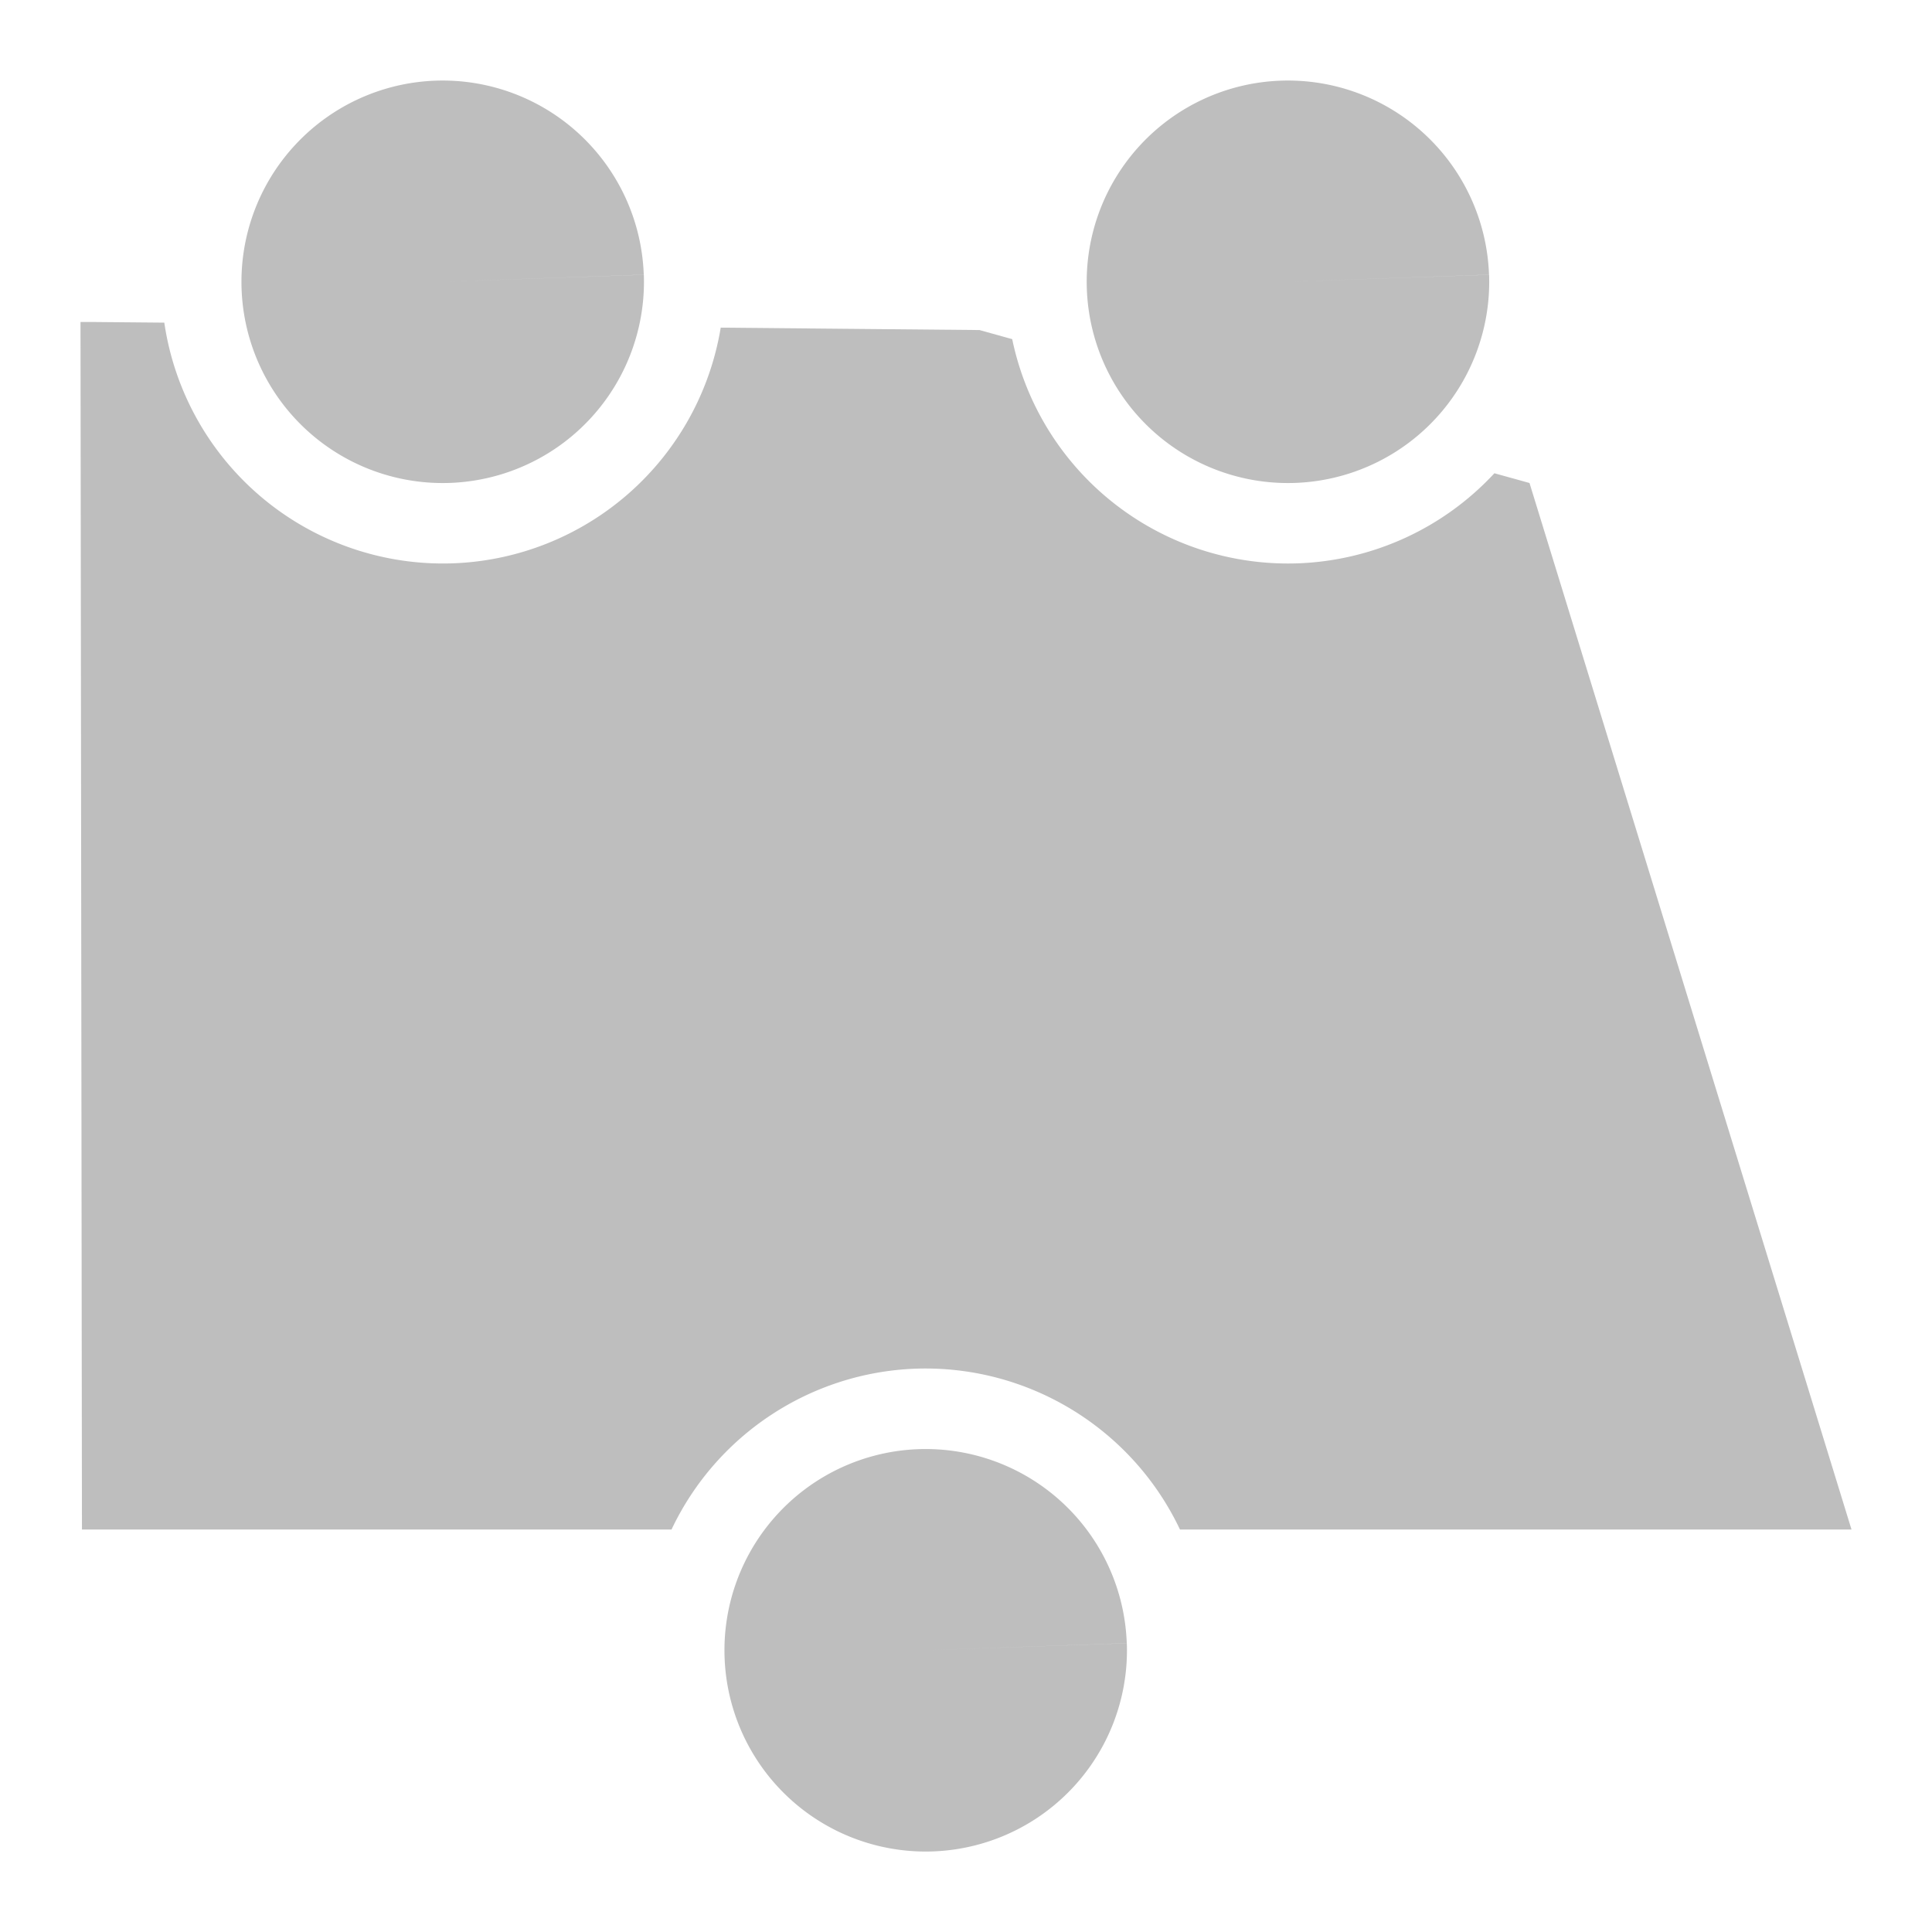 <?xml version="1.0" encoding="UTF-8" standalone="no"?>
<!-- Created with Inkscape (http://www.inkscape.org/) -->

<svg
   xmlns:dc="http://purl.org/dc/elements/1.1/"
   xmlns:cc="http://creativecommons.org/ns#"
   xmlns:rdf="http://www.w3.org/1999/02/22-rdf-syntax-ns#"
   xmlns:svg="http://www.w3.org/2000/svg"
   xmlns="http://www.w3.org/2000/svg"
   xmlns:sodipodi="http://sodipodi.sourceforge.net/DTD/sodipodi-0.dtd"
   xmlns:inkscape="http://www.inkscape.org/namespaces/inkscape"
   width="24"
   height="24"
   viewBox="0 0 24 24"
   id="svg30571"
   version="1.1"
   inkscape:version="0.91+devel r"
   sodipodi:docname="gimp-tool-handle-transform-24.svg"
   inkscape:export-filename="/home/klaus/Bilder/icons/gimp-icons/Symbolic/hicolor/22x22/apps/gimp-tool-handle-transform.png"
   inkscape:export-xdpi="90"
   inkscape:export-ydpi="90">
  <defs
     id="defs30573" />
  <sodipodi:namedview
     id="base"
     pagecolor="#ffffff"
     bordercolor="#666666"
     borderopacity="1.0"
     inkscape:pageopacity="0.0"
     inkscape:pageshadow="2"
     inkscape:zoom="21.166144"
     inkscape:cx="3.456853"
     inkscape:cy="6.9029794"
     inkscape:document-units="px"
     inkscape:current-layer="layer1"
     showgrid="true"
     units="px"
     inkscape:snap-page="true"
     inkscape:snap-bbox="true"
     inkscape:bbox-paths="true"
     inkscape:bbox-nodes="true"
     inkscape:snap-bbox-edge-midpoints="true"
     inkscape:snap-bbox-midpoints="true"
     inkscape:object-paths="true"
     inkscape:snap-intersection-paths="true"
     inkscape:object-nodes="true"
     inkscape:snap-smooth-nodes="true"
     inkscape:snap-midpoints="true"
     inkscape:snap-object-midpoints="true"
     inkscape:snap-center="true"
     inkscape:snap-text-baseline="true"
     showborder="false"
     inkscape:window-width="1920"
     inkscape:window-height="1016"
     inkscape:window-x="0"
     inkscape:window-y="27"
     inkscape:window-maximized="1"
     inkscape:snap-global="false">
    <inkscape:grid
       type="xygrid"
       id="grid4365" />
  </sodipodi:namedview>
  <g
     inkscape:label="Layer 1"
     inkscape:groupmode="layer"
     id="layer1"
     transform="translate(0,-1028.362)">
    <g
       id="g4458">
      <rect
         inkscape:transform-center-y="52.3259"
         inkscape:transform-center-x="-94.752306"
         y="1028.362"
         x="3.919983e-09"
         height="24"
         width="24"
         id="rect6639-1"
         style="display:inline;opacity:1;fill:none;fill-opacity:1;fill-rule:nonzero;stroke:none;stroke-width:0.3;stroke-miterlimit:4;stroke-dasharray:none;stroke-opacity:1" />
      <g
         id="g4140"
         transform="matrix(0.986,0,0,0.986,1.487,13.41)"
         style="display:inline">
        <g
           id="g5662"
           transform="matrix(1.029,0,0,1.029,-1.721,-30.673)" />
      </g>
      <path
         id="rect7228"
         transform="translate(0,1028.362)"
         d="M 1 4 L 1.018 19 L 8.342 19 C 8.901 17.82 10.072 17.049 11.377 17.002 C 12.771 16.955 14.06 17.74 14.658 19 L 16.719 19 L 23 19 L 19 6 L 18.564 5.879 A 3.5 3.5 0 0 1 16.123 6.998 A 3.5 3.5 0 0 1 12.574 4.213 L 12.168 4.1 L 8.953 4.07 A 3.5 3.5 0 0 1 5.623 6.998 A 3.5 3.5 0 0 1 2.041 4.008 L 1.16 4 L 1 4 z "
         style="opacity:1;fill:#bebebe;fill-opacity:1;stroke:none;stroke-width:1.661;stroke-miterlimit:4;stroke-dasharray:none;stroke-opacity:1" />
      <path
         style="opacity:1;fill:#bebebe;fill-opacity:1;stroke:none;stroke-width:0.861;stroke-miterlimit:4;stroke-dasharray:none;stroke-opacity:1"
         id="path7231-1-8"
         sodipodi:type="arc"
         sodipodi:cx="11.5"
         sodipodi:cy="1048.8622"
         sodipodi:rx="2.5"
         sodipodi:ry="2.5"
         sodipodi:start="6.2483485"
         sodipodi:end="6.2478424"
         d="m 13.998,1048.775 a 2.5,2.5 0 0 1 -2.411,2.586 2.5,2.5 0 0 1 -2.586,-2.411 2.5,2.5 0 0 1 2.41,-2.586 2.5,2.5 0 0 1 2.586,2.41 L 11.5,1048.862 Z" />
      <path
         style="opacity:1;fill:#bebebe;fill-opacity:1;stroke:none;stroke-width:0.861;stroke-miterlimit:4;stroke-dasharray:none;stroke-opacity:1"
         id="path7231-1-8-0"
         sodipodi:type="arc"
         sodipodi:cx="5.5"
         sodipodi:cy="1031.8622"
         sodipodi:rx="2.5"
         sodipodi:ry="2.5"
         sodipodi:start="6.2483485"
         sodipodi:end="6.2478424"
         d="m 7.998,1031.775 a 2.5,2.5 0 0 1 -2.411,2.586 2.5,2.5 0 0 1 -2.586,-2.411 2.5,2.5 0 0 1 2.41,-2.586 2.5,2.5 0 0 1 2.586,2.41 L 5.5,1031.862 Z" />
      <path
         style="opacity:1;fill:#bebebe;fill-opacity:1;stroke:none;stroke-width:0.861;stroke-miterlimit:4;stroke-dasharray:none;stroke-opacity:1"
         id="path7231-1-8-0-5"
         sodipodi:type="arc"
         sodipodi:cx="16"
         sodipodi:cy="1031.8622"
         sodipodi:rx="2.5"
         sodipodi:ry="2.5"
         sodipodi:start="6.2483485"
         sodipodi:end="6.2478424"
         d="m 18.498,1031.775 a 2.5,2.5 0 0 1 -2.411,2.586 2.5,2.5 0 0 1 -2.586,-2.411 2.5,2.5 0 0 1 2.41,-2.586 2.5,2.5 0 0 1 2.586,2.41 L 16,1031.862 Z" />
    </g>
  </g>
</svg>
